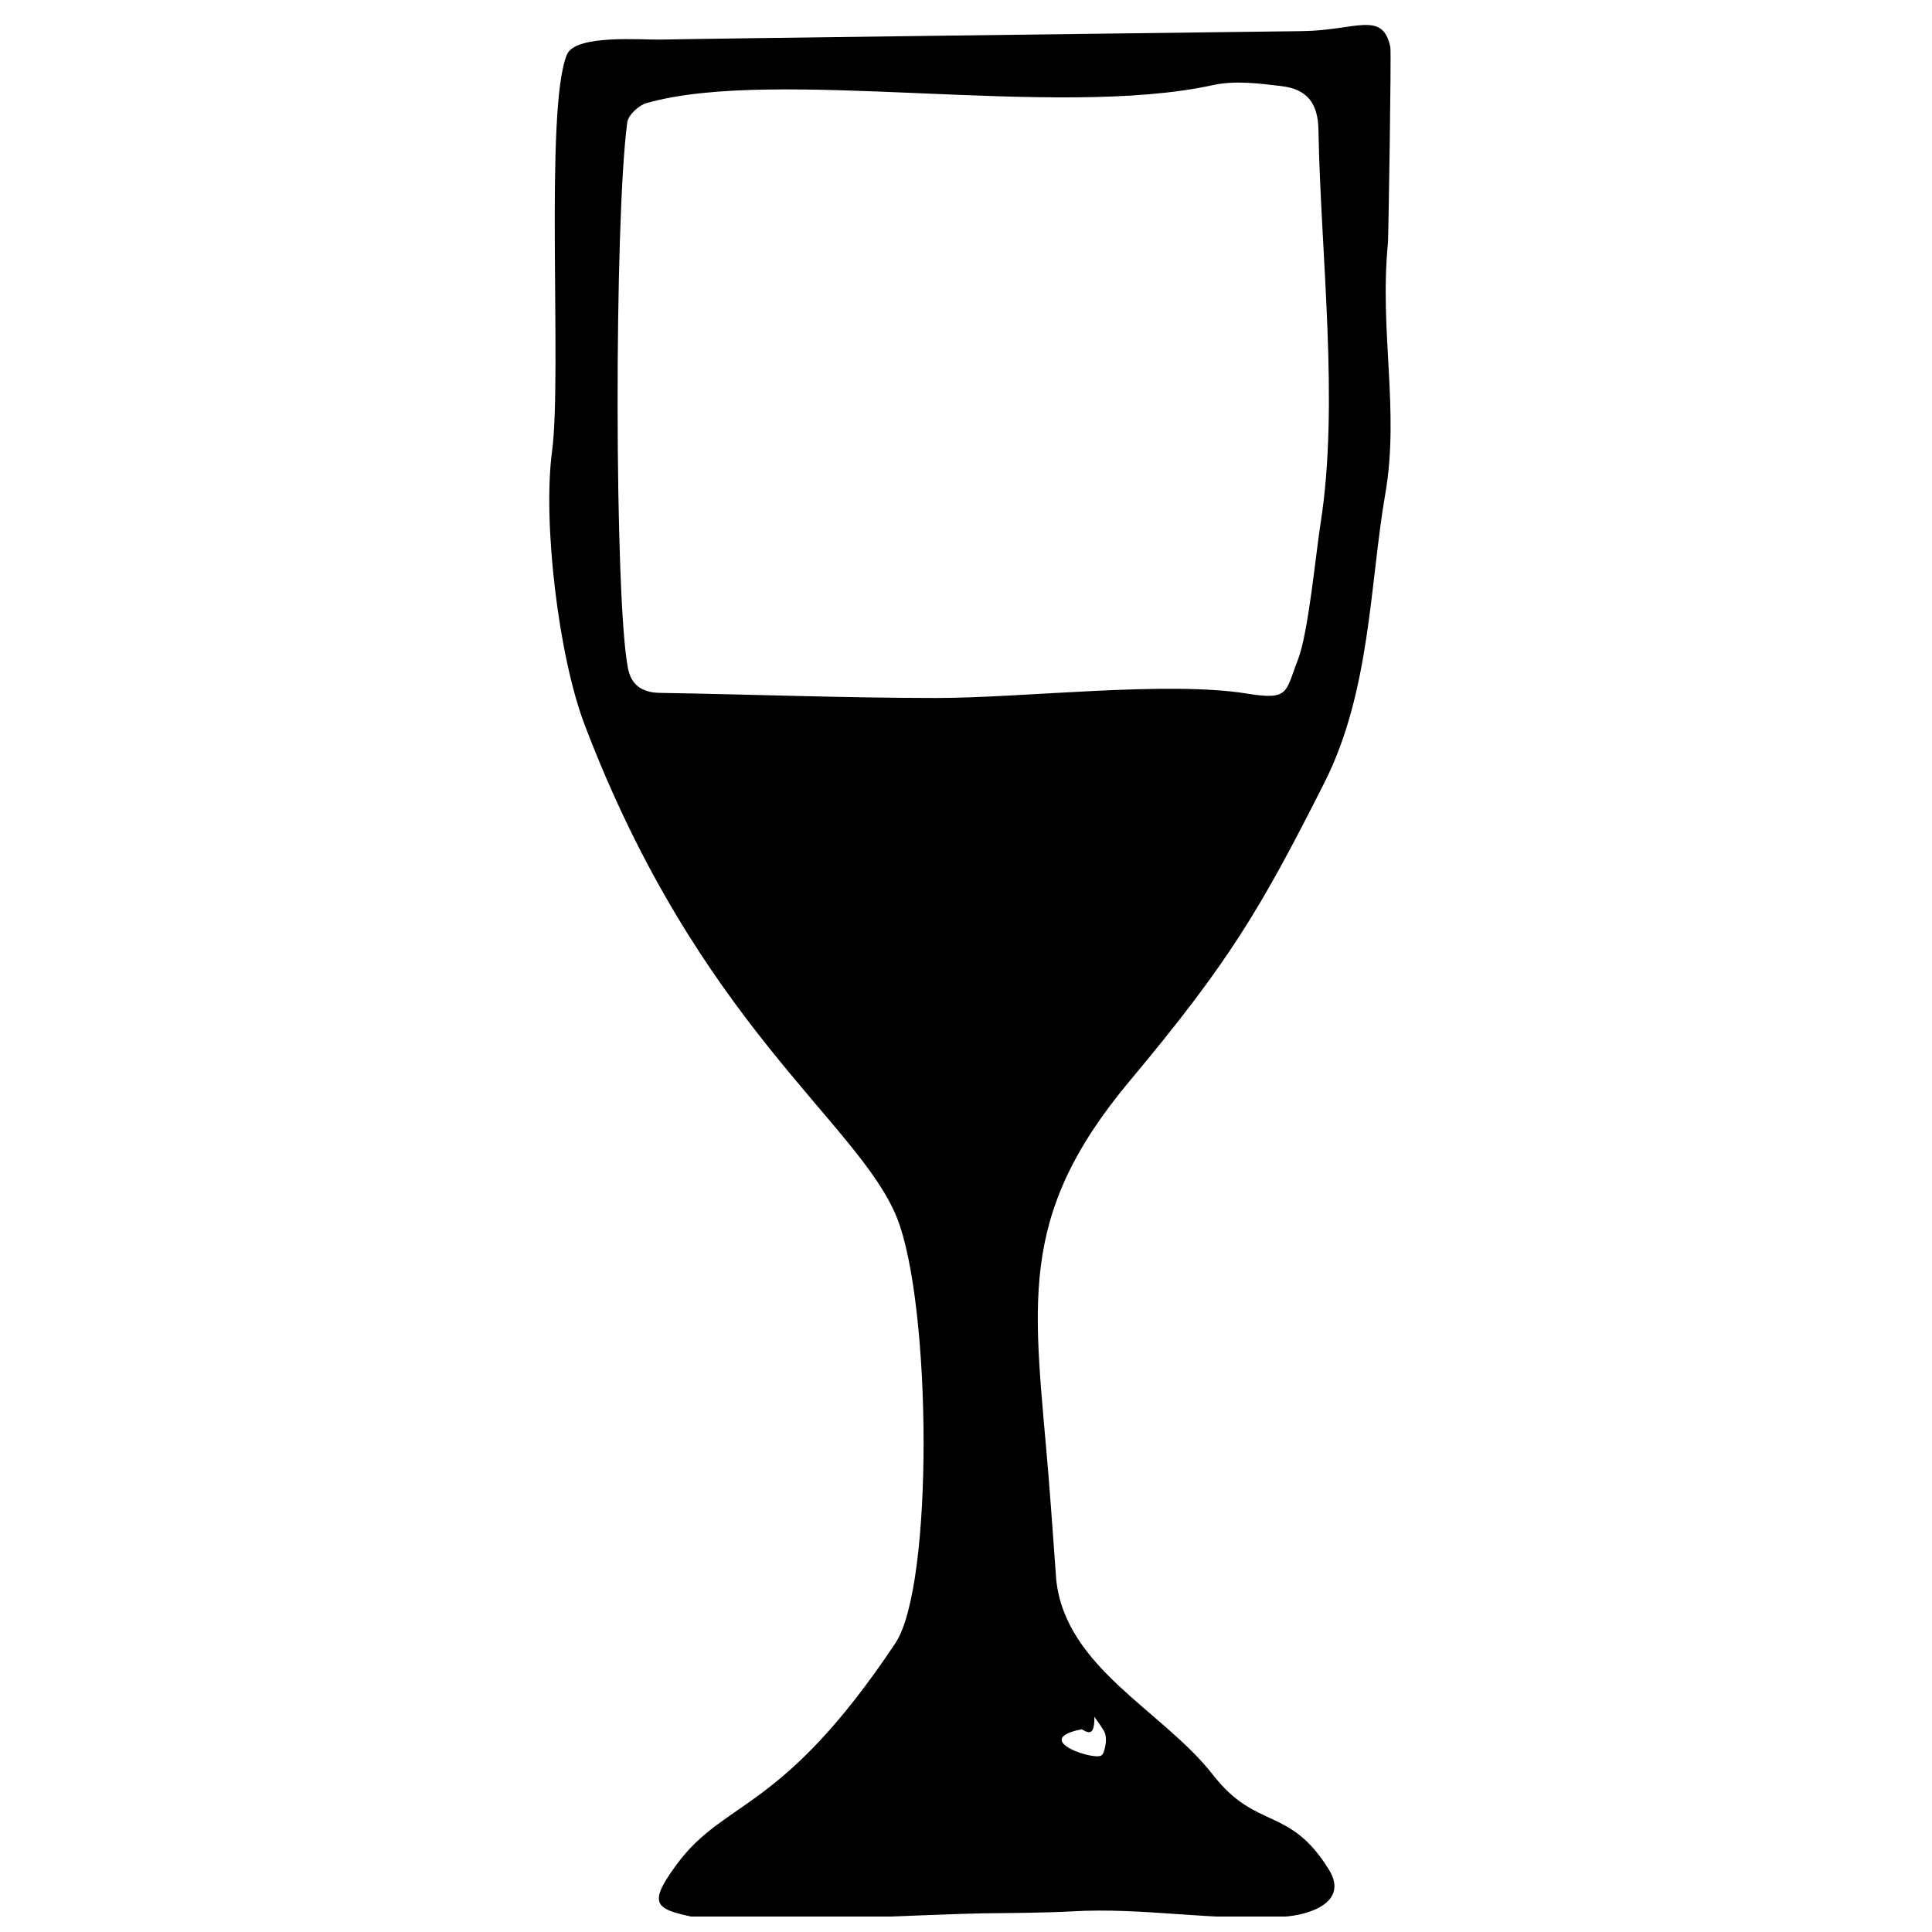 <?xml version="1.0" encoding="UTF-8"?>
<!-- Uploaded to: SVG Repo, www.svgrepo.com, Generator: SVG Repo Mixer Tools -->
<svg width="800px" height="800px" version="1.1" viewBox="144 144 512 512" xmlns="http://www.w3.org/2000/svg">
 <defs>
  <clipPath id="a">
   <path d="m289 150h224v501.9h-224z"/>
  </clipPath>
 </defs>
 <g clip-path="url(#a)">
  <path d="m434.01 598.88c-0.301-0.195 1.199 1.605 2.504 3.746 1.375 2.246-0.141 6.59-0.457 6.391-0.898 2.031-19.43-3.887-5.59-6.695 0.277-0.57 3.777 3.652 3.543-3.441zm-118.65-427.57c-2.102 0.598-4.871 3.168-5.133 5.137-3.481 26.07-3.398 126.75 0.195 144.68 0.891 4.453 3.766 6.41 8.43 6.492 24.43 0.398 48.855 1.348 73.285 1.355 23.008 0.008 61.168-4.621 82.422-1.152 11.242 1.836 10.066-0.477 13.418-9.027 2.738-6.981 4.711-27.984 5.992-36.125 5-31.836 0.02-71.199-0.57-104.32-0.121-6.91-2.926-10.695-9.73-11.52-6.023-0.738-12.441-1.547-18.238-0.277-41.891 9.191-115.69-5.047-150.07 4.766zm173.83-19.062c-35.359 0.449-155.02 1.934-170.11 2.242-5.027 0.102-22.574-1.426-24.832 3.969-6.019 14.336-1.242 84.859-3.949 105.14-2.512 18.785 1.703 54.184 8.574 72.305 30.234 79.691 72.719 105.57 82.816 130.8 9.184 22.938 9.809 97.434-0.402 112.75-30.07 45.121-45.062 41.238-57.844 58.488-9.43 12.719-4.668 12.09 10.77 15.441 2.238 0.484 60.609-2.231 70.625-2.336 6.512-0.066 16.684-0.137 23.211-0.512 19.164-1.102 36.887 2.566 56.055 1.414 6.883-0.41 17.414-3.805 12.086-12.449-10.457-16.98-19.227-10.34-30.719-25.121-13.223-17.004-39.086-28.336-41.559-51.738-0.078-0.785-1.312-18.57-1.984-26.797-3.742-45.832-9.039-68.93 21.473-105.41 26.133-31.25 34.566-45.309 51.609-79.078 12.223-24.227 12.02-52.945 16.102-76.449 3.832-22.074-1.605-43.047 0.711-66.562 0.109-1.09 0.93-50.438 0.629-51.875-2.047-9.766-9.168-4.406-23.258-4.227z" fill-rule="evenodd"/>
 </g>
</svg>